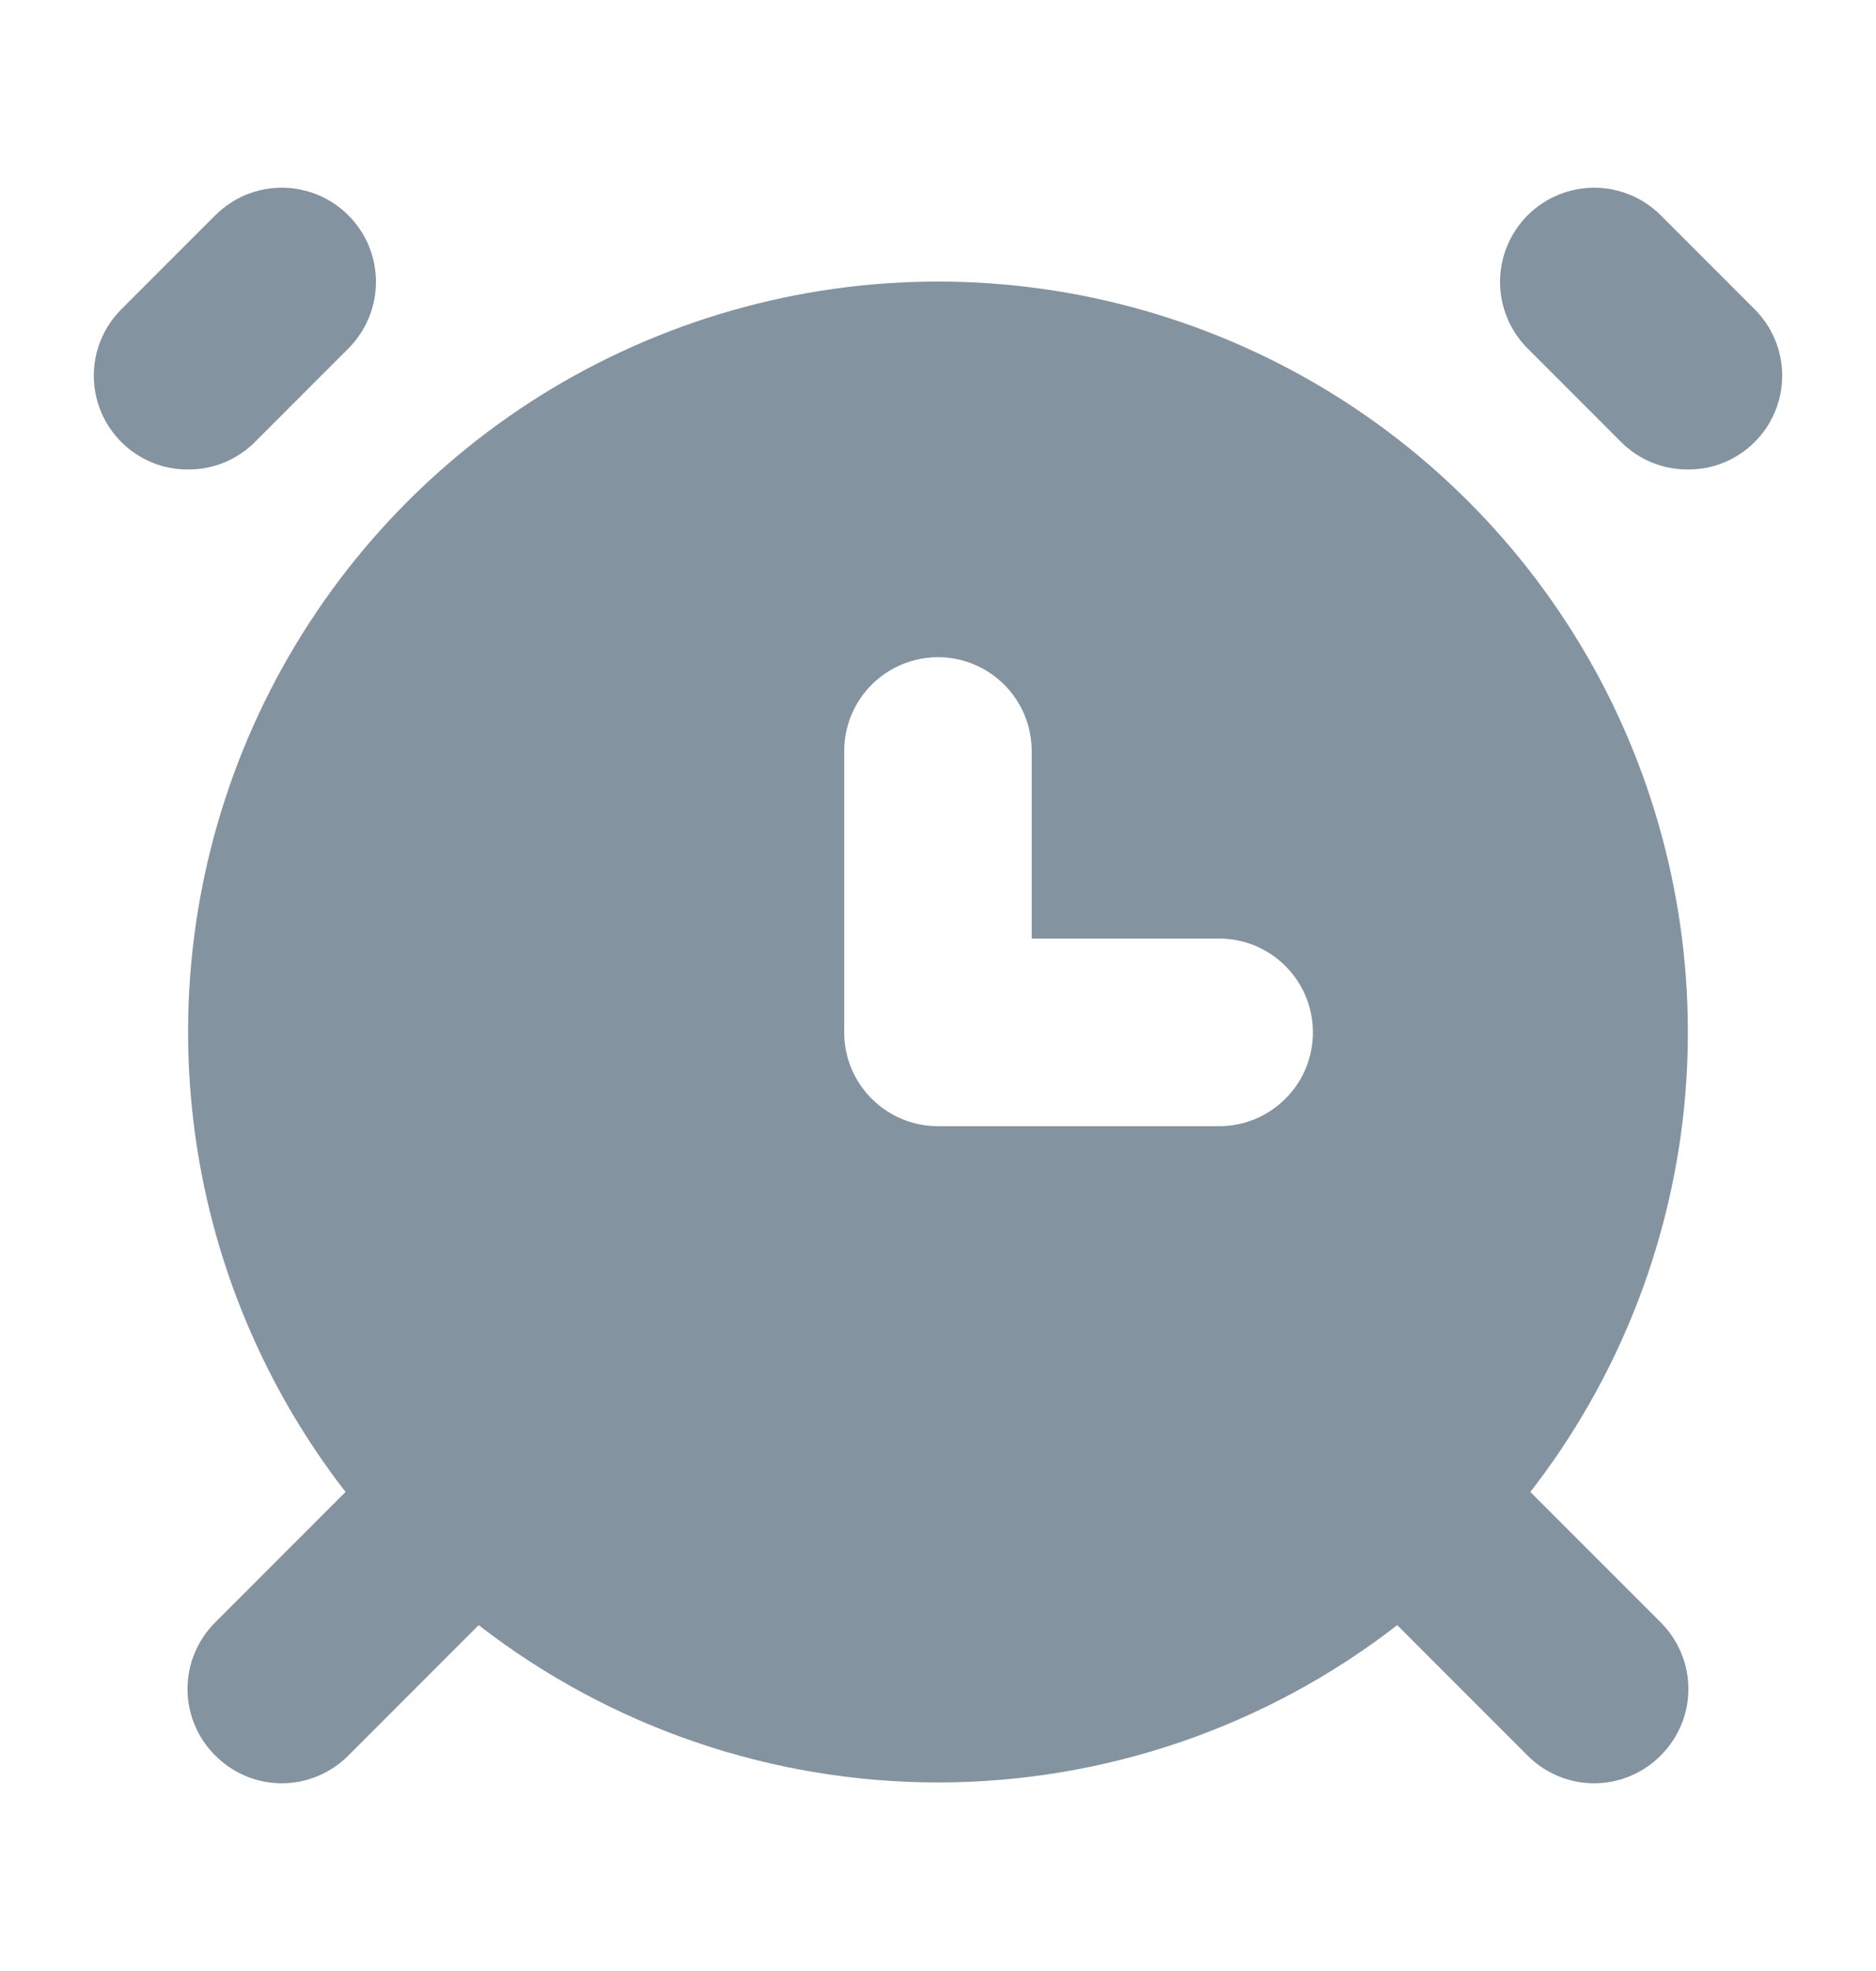 <svg width="20" height="21" viewBox="0 0 20 21" fill="none" xmlns="http://www.w3.org/2000/svg">
<path d="M17.704 17.285L16.315 15.896C17.233 14.715 17.8 13.299 17.953 11.811C18.105 10.323 17.837 8.822 17.18 7.478C16.522 6.135 15.5 5.003 14.231 4.211C12.961 3.42 11.495 3 10 3C8.504 3 7.038 3.42 5.768 4.211C4.499 5.003 3.478 6.135 2.82 7.478C2.162 8.822 1.894 10.323 2.047 11.811C2.199 13.299 2.767 14.715 3.684 15.896L2.295 17.285C2.201 17.378 2.127 17.489 2.076 17.611C2.025 17.732 1.999 17.863 1.999 17.995C1.999 18.127 2.025 18.258 2.076 18.379C2.127 18.501 2.201 18.612 2.295 18.704C2.388 18.798 2.498 18.872 2.62 18.923C2.742 18.974 2.872 19 3.004 19C3.136 19 3.267 18.974 3.388 18.923C3.51 18.872 3.621 18.798 3.714 18.704L5.103 17.315C6.504 18.401 8.227 18.991 10 18.991C11.772 18.991 13.495 18.401 14.896 17.315L16.285 18.704C16.378 18.798 16.489 18.872 16.611 18.923C16.732 18.974 16.863 19 16.995 19C17.127 19 17.258 18.974 17.379 18.923C17.501 18.872 17.612 18.798 17.704 18.704C17.798 18.612 17.872 18.501 17.923 18.379C17.974 18.258 18 18.127 18 17.995C18 17.863 17.974 17.732 17.923 17.611C17.872 17.489 17.798 17.378 17.704 17.285ZM12.998 11.999H10C9.735 11.999 9.48 11.894 9.293 11.706C9.105 11.519 9 11.265 9 11V8.002C9 7.737 9.105 7.482 9.293 7.295C9.48 7.108 9.735 7.002 10 7.002C10.265 7.002 10.519 7.108 10.706 7.295C10.894 7.482 10.999 7.737 10.999 8.002V10H12.998C13.263 10 13.517 10.105 13.704 10.293C13.892 10.48 13.997 10.735 13.997 11C13.997 11.265 13.892 11.519 13.704 11.706C13.517 11.894 13.263 11.999 12.998 11.999Z" fill="#8493A0"/>
<path d="M2.005 5.002C1.874 5.003 1.743 4.978 1.621 4.928C1.5 4.878 1.389 4.805 1.296 4.712C1.202 4.619 1.128 4.509 1.077 4.387C1.026 4.265 1 4.135 1 4.003C1 3.871 1.026 3.74 1.077 3.618C1.128 3.497 1.202 3.386 1.296 3.293L2.295 2.294C2.388 2.201 2.499 2.127 2.62 2.076C2.742 2.026 2.873 2 3.004 2C3.136 2 3.267 2.026 3.388 2.076C3.51 2.127 3.621 2.201 3.714 2.294C3.807 2.387 3.881 2.498 3.932 2.619C3.982 2.741 4.008 2.872 4.008 3.003C4.008 3.135 3.982 3.266 3.932 3.387C3.881 3.509 3.807 3.62 3.714 3.713L2.715 4.712C2.621 4.805 2.511 4.878 2.389 4.928C2.267 4.978 2.137 5.003 2.005 5.002Z" fill="#8493A0"/>
<path d="M17.995 5.002C17.863 5.003 17.733 4.978 17.611 4.928C17.489 4.878 17.379 4.805 17.285 4.712L16.286 3.713C16.098 3.525 15.992 3.27 15.992 3.003C15.992 2.737 16.098 2.482 16.286 2.294C16.474 2.106 16.73 2 16.996 2C17.262 2 17.517 2.106 17.705 2.294L18.704 3.293C18.798 3.386 18.872 3.497 18.923 3.618C18.974 3.74 19 3.871 19 4.003C19 4.135 18.974 4.265 18.923 4.387C18.872 4.509 18.798 4.619 18.704 4.712C18.611 4.805 18.5 4.878 18.379 4.928C18.257 4.978 18.127 5.003 17.995 5.002Z" fill="#8493A0"/>
</svg>

